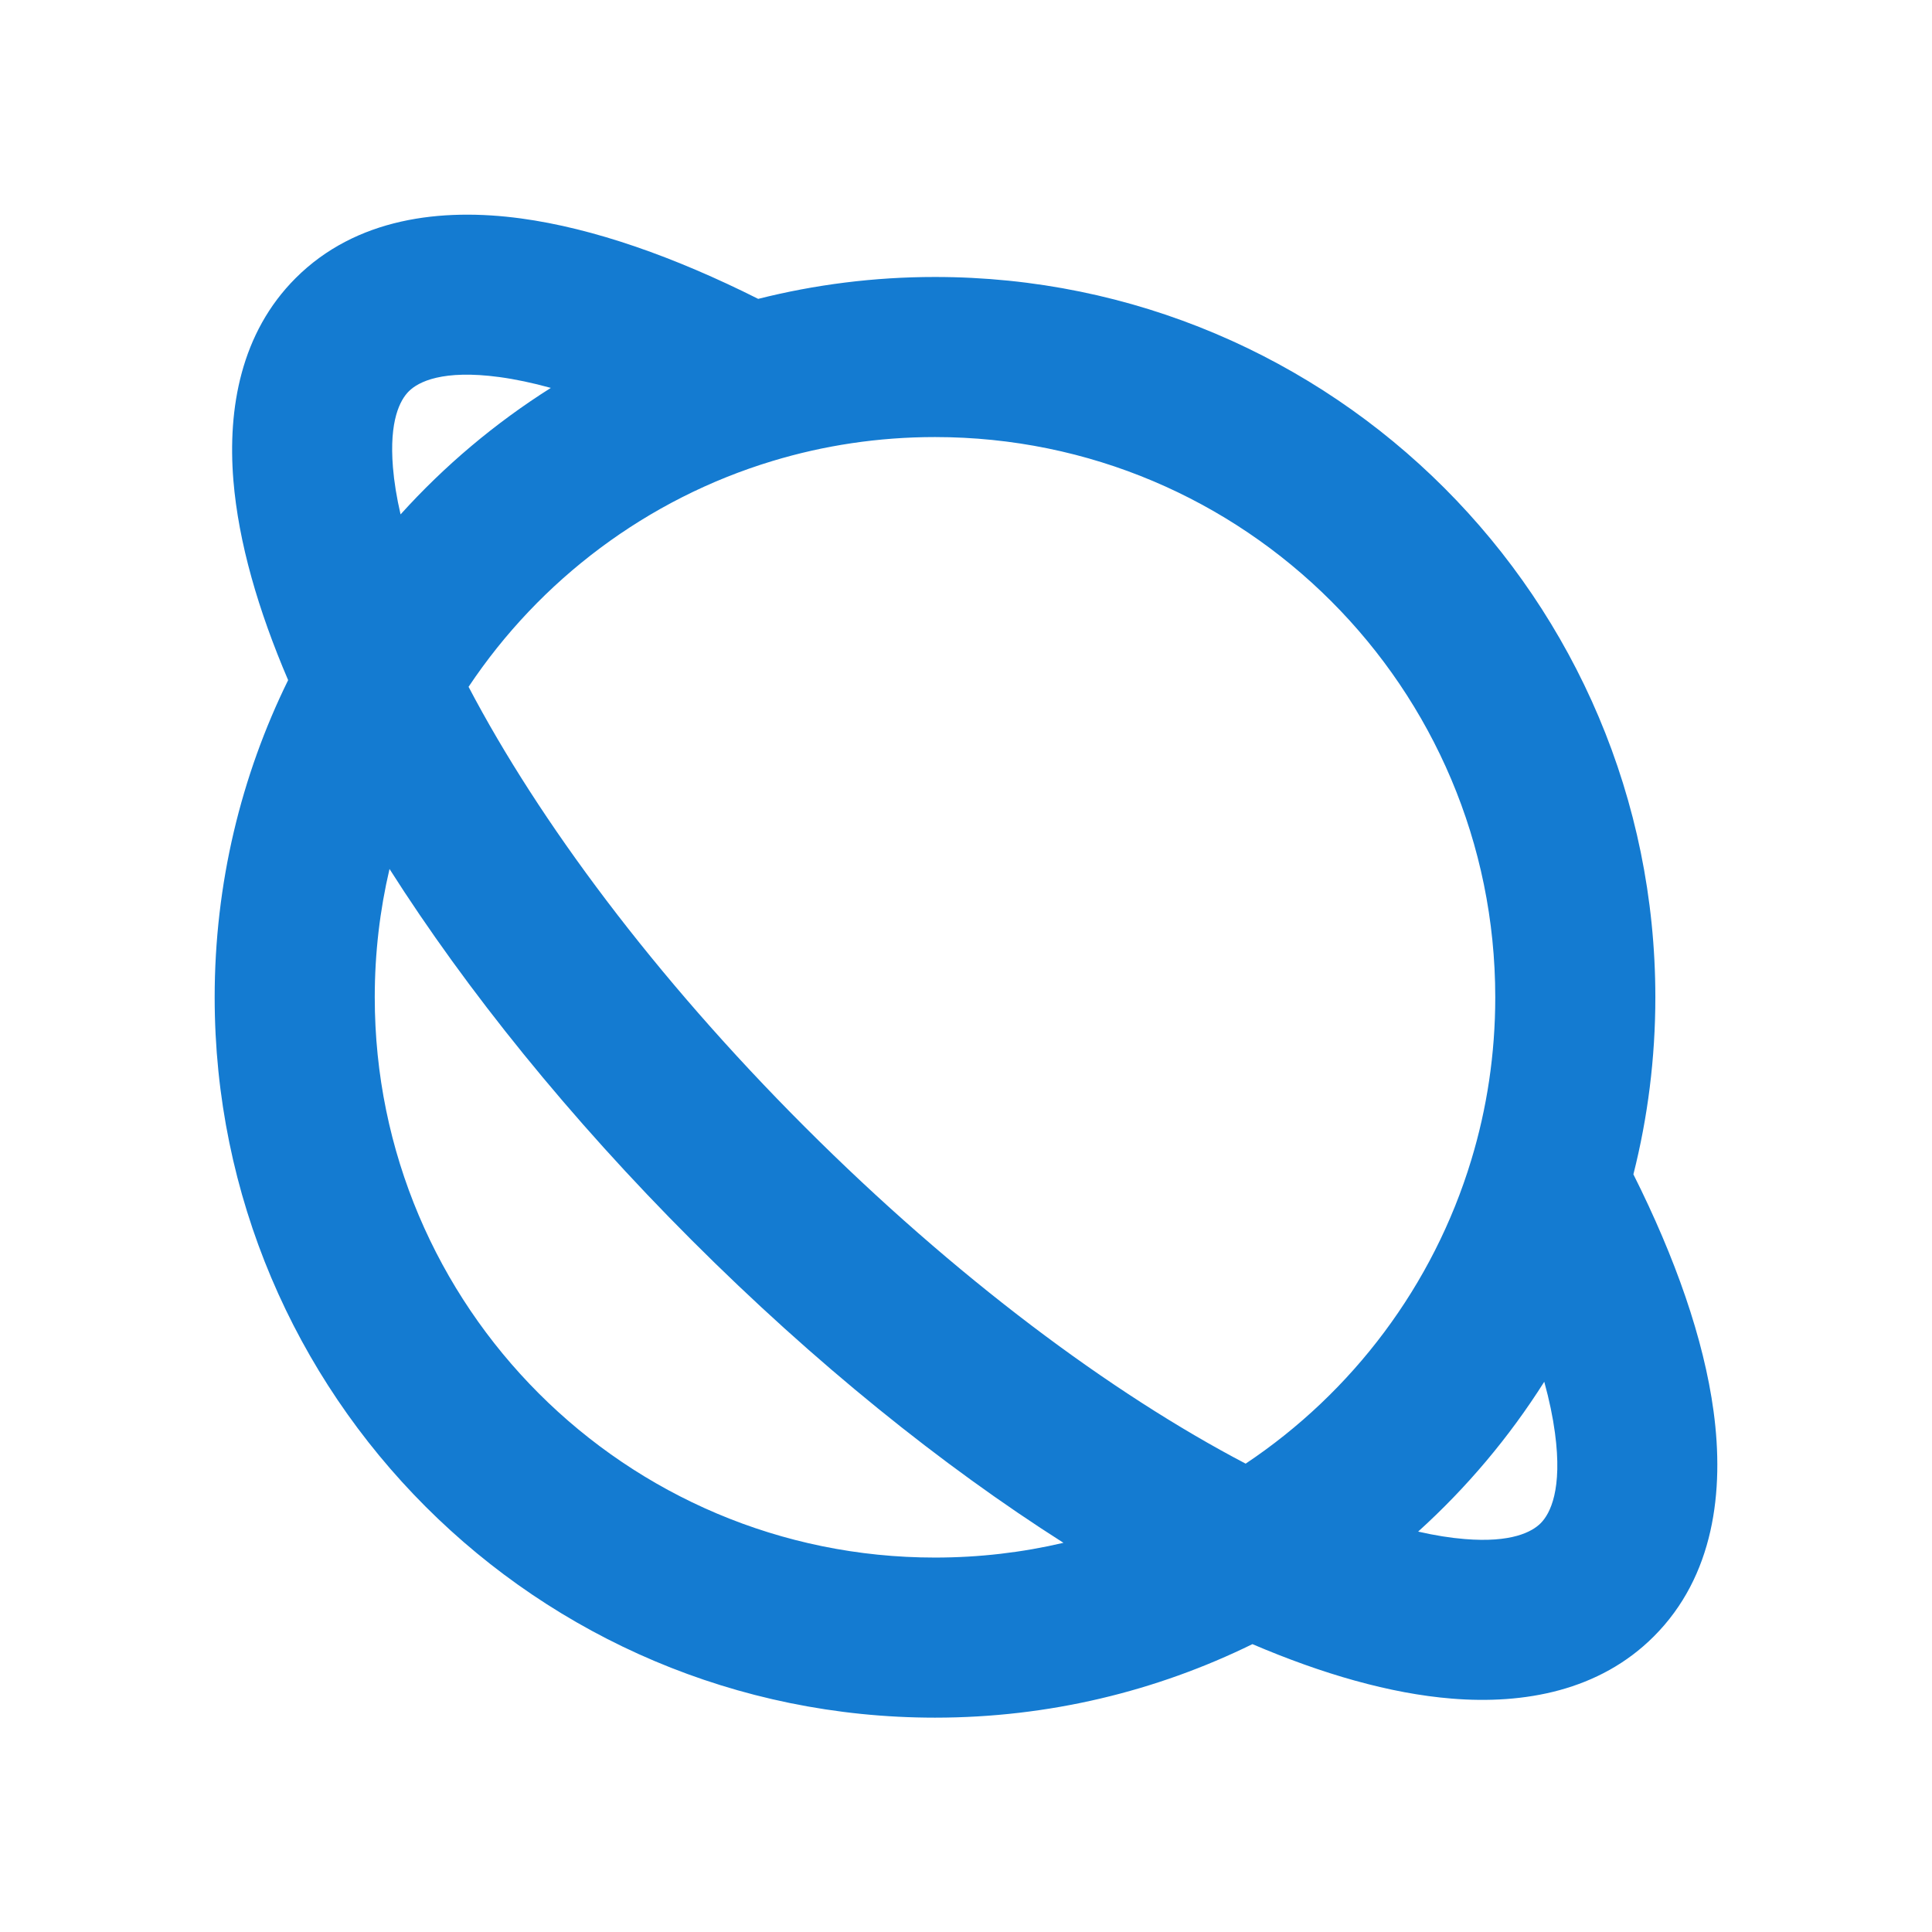 <svg width="36" height="36" viewBox="0 0 36 36" fill="none" xmlns="http://www.w3.org/2000/svg">
<g clip-path="url(#clip0_4857_250)">
<path d="M5.369 12.673C4.492 14.458 4 16.465 4 18.584C4 25.997 10.009 32.006 17.422 32.006C19.543 32.006 21.551 31.513 23.337 30.636C24.638 31.192 25.901 31.558 27.051 31.651C28.396 31.761 29.801 31.509 30.817 30.492C31.939 29.37 32.131 27.784 31.93 26.298C31.747 24.943 31.215 23.436 30.436 21.882C30.703 20.825 30.845 19.72 30.845 18.584C30.845 11.171 24.835 5.161 17.422 5.161C16.287 5.161 15.183 5.303 14.128 5.569C12.572 4.788 11.063 4.254 9.706 4.07C8.219 3.869 6.631 4.06 5.508 5.183C4.49 6.2 4.239 7.607 4.349 8.953C4.444 10.105 4.81 11.369 5.369 12.673ZM7.464 9.585C7.39 9.268 7.344 8.975 7.322 8.709C7.25 7.835 7.456 7.453 7.617 7.292C7.795 7.114 8.247 6.883 9.305 7.026C9.6 7.066 9.92 7.133 10.264 7.228C9.225 7.884 8.283 8.678 7.464 9.585ZM28.775 25.747C28.869 26.088 28.935 26.405 28.974 26.697C29.117 27.754 28.886 28.205 28.708 28.383C28.547 28.544 28.166 28.75 27.294 28.678C27.03 28.657 26.74 28.611 26.425 28.539C27.329 27.721 28.121 26.782 28.775 25.747ZM23.211 27.273C20.71 25.963 17.806 23.808 14.999 21.001C12.196 18.198 10.041 15.296 8.731 12.798C10.06 10.806 12.055 9.297 14.394 8.59C15.351 8.3 16.367 8.144 17.422 8.144C23.188 8.144 27.862 12.818 27.862 18.584C27.862 19.64 27.706 20.657 27.415 21.615C26.708 23.951 25.201 25.945 23.211 27.273ZM19.816 28.748C19.048 28.928 18.247 29.023 17.422 29.023C11.657 29.023 6.983 24.349 6.983 18.584C6.983 17.76 7.078 16.959 7.258 16.192C8.696 18.454 10.614 20.834 12.89 23.11C15.169 25.389 17.552 27.309 19.816 28.748Z" fill="#147BD1"/>
</g>
<defs>
<clipPath id="clip0_4857_250">
<rect width="36" height="36" fill="white"/>
</clipPath>
</defs>
</svg>

